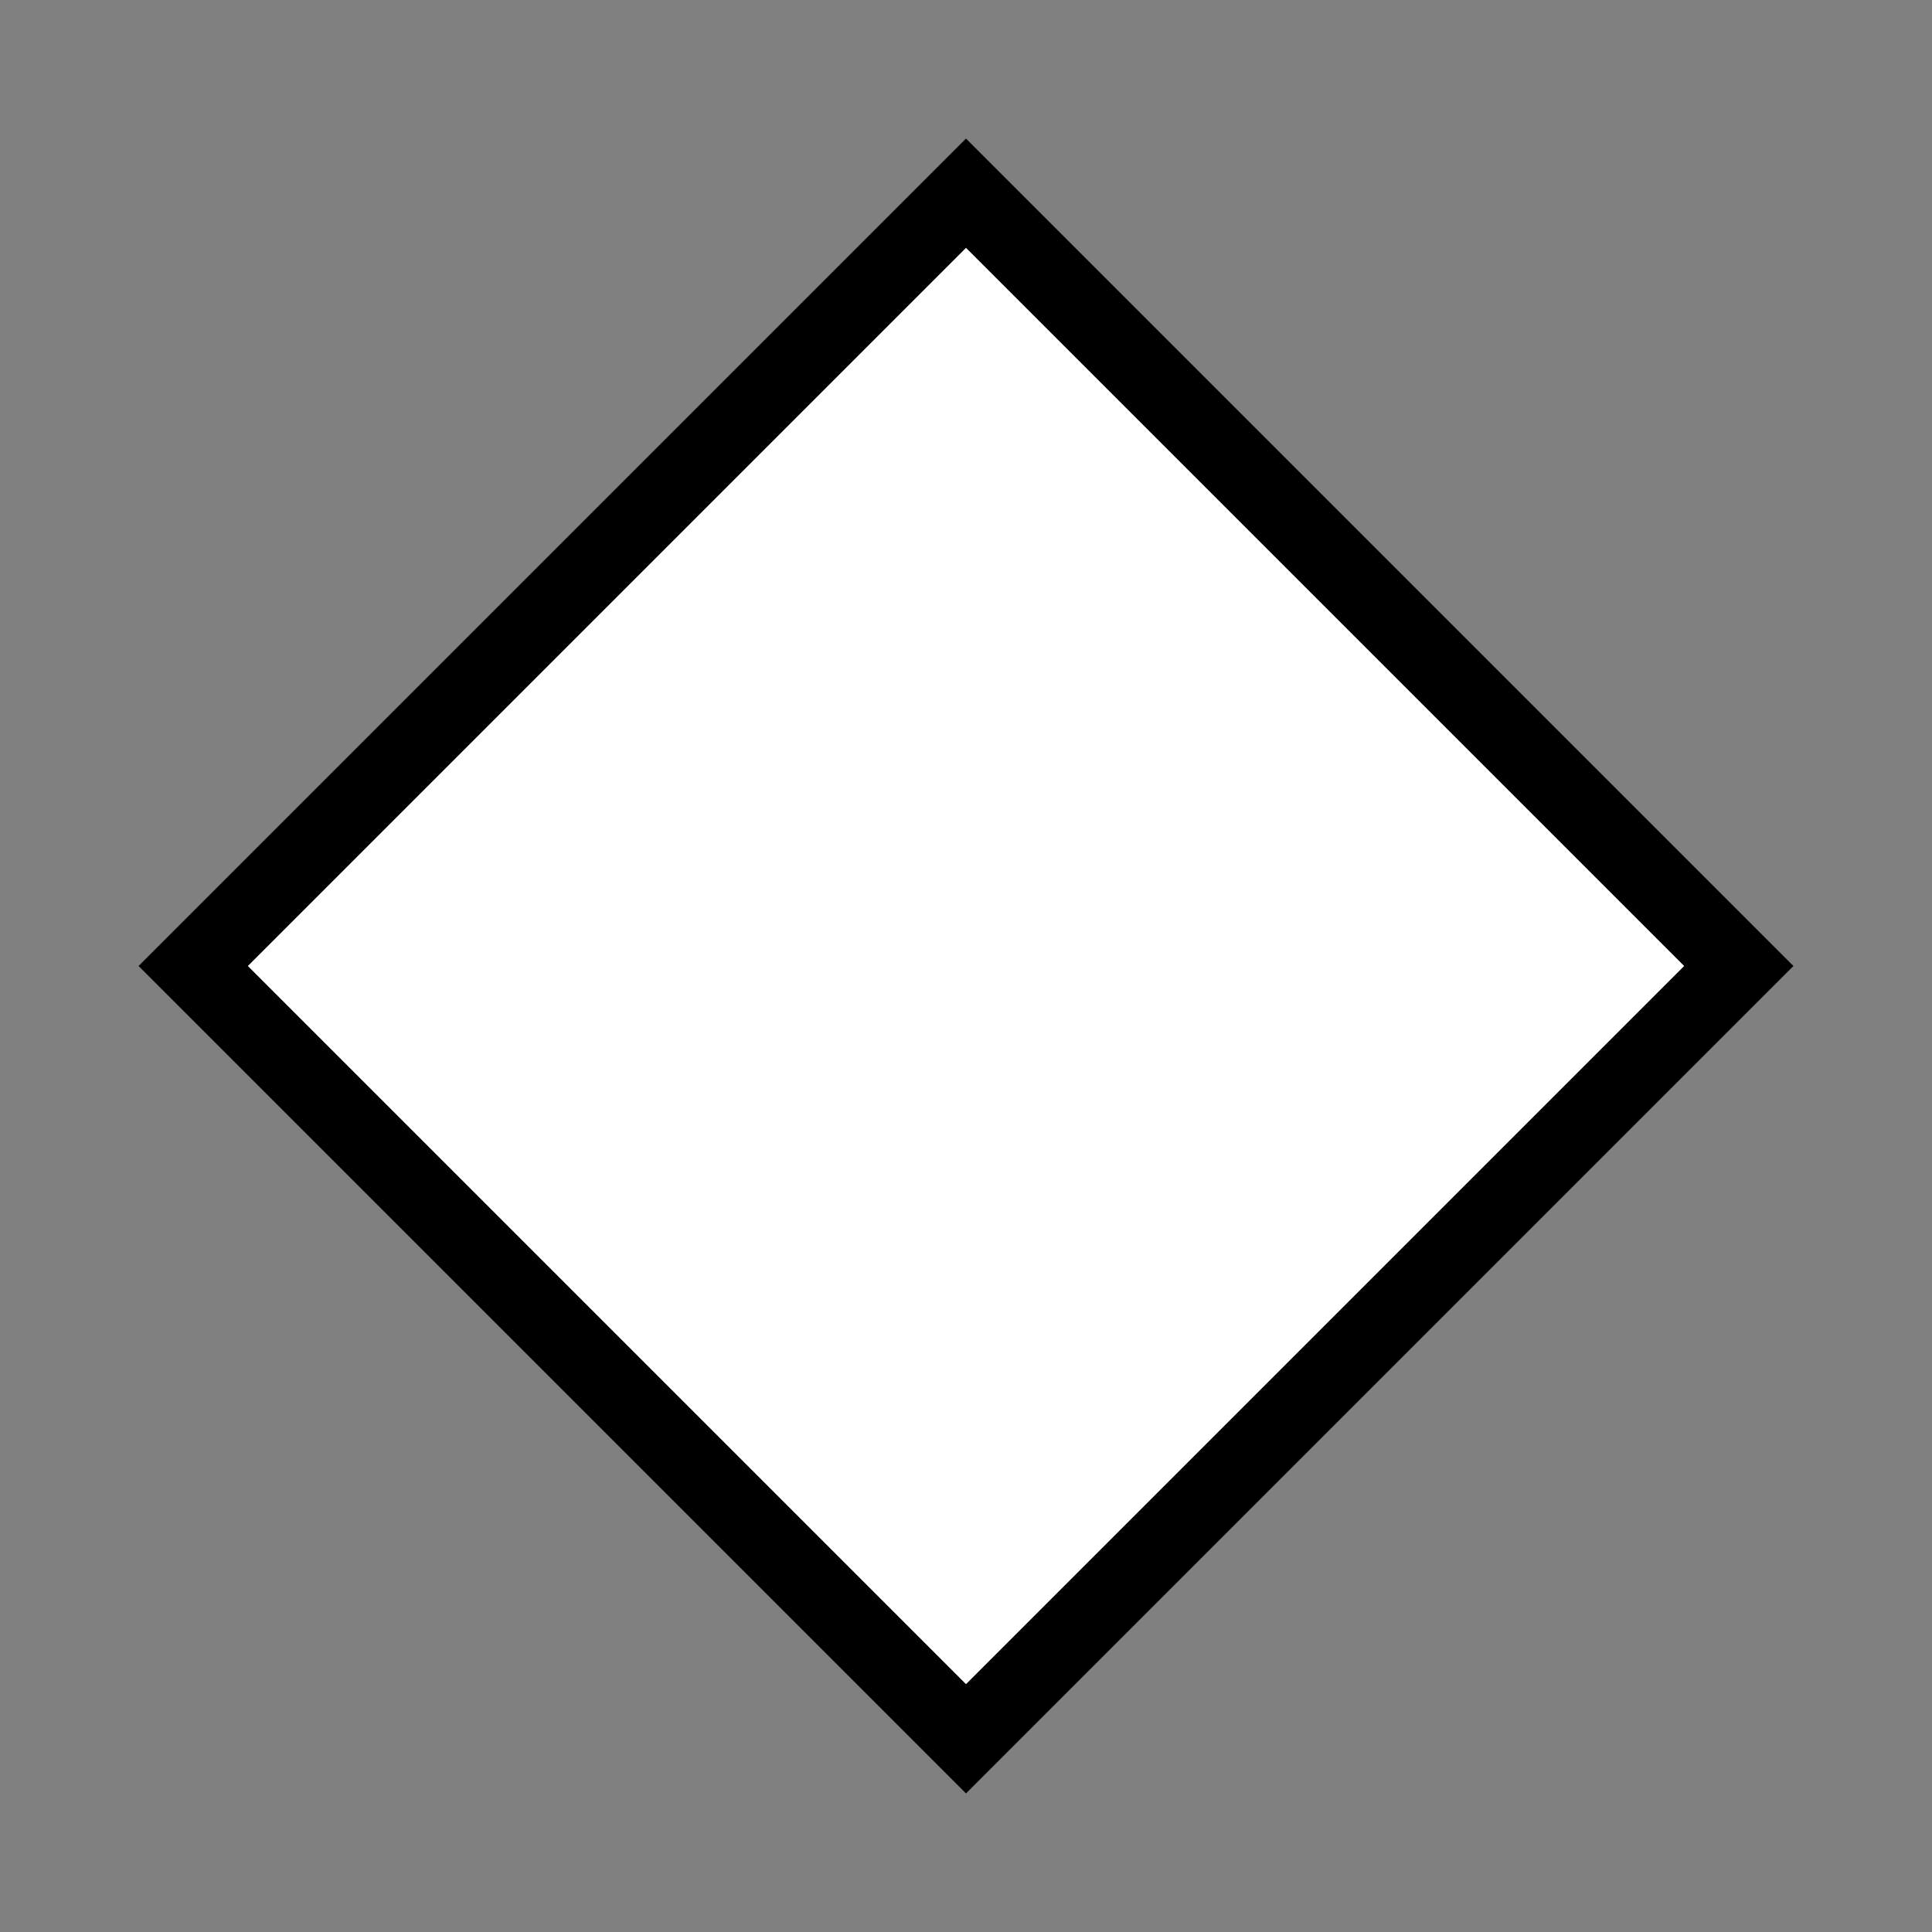 <?xml version="1.0" encoding="UTF-8" standalone="yes"?>
<svg xmlns="http://www.w3.org/2000/svg" xmlns:svg="http://www.w3.org/2000/svg" xmlns:xlink="http://www.w3.org/1999/xlink" width="50" height="50">
<rect width="100%" height="100%" fill="#808080" stroke="none"/>
<g id="1" style=" fill: white; opacity: 1; stroke: black; stroke-width: 2">
	<polygon points="25 45, 45 25,25 5,5 25"/>
</g>
</svg>

